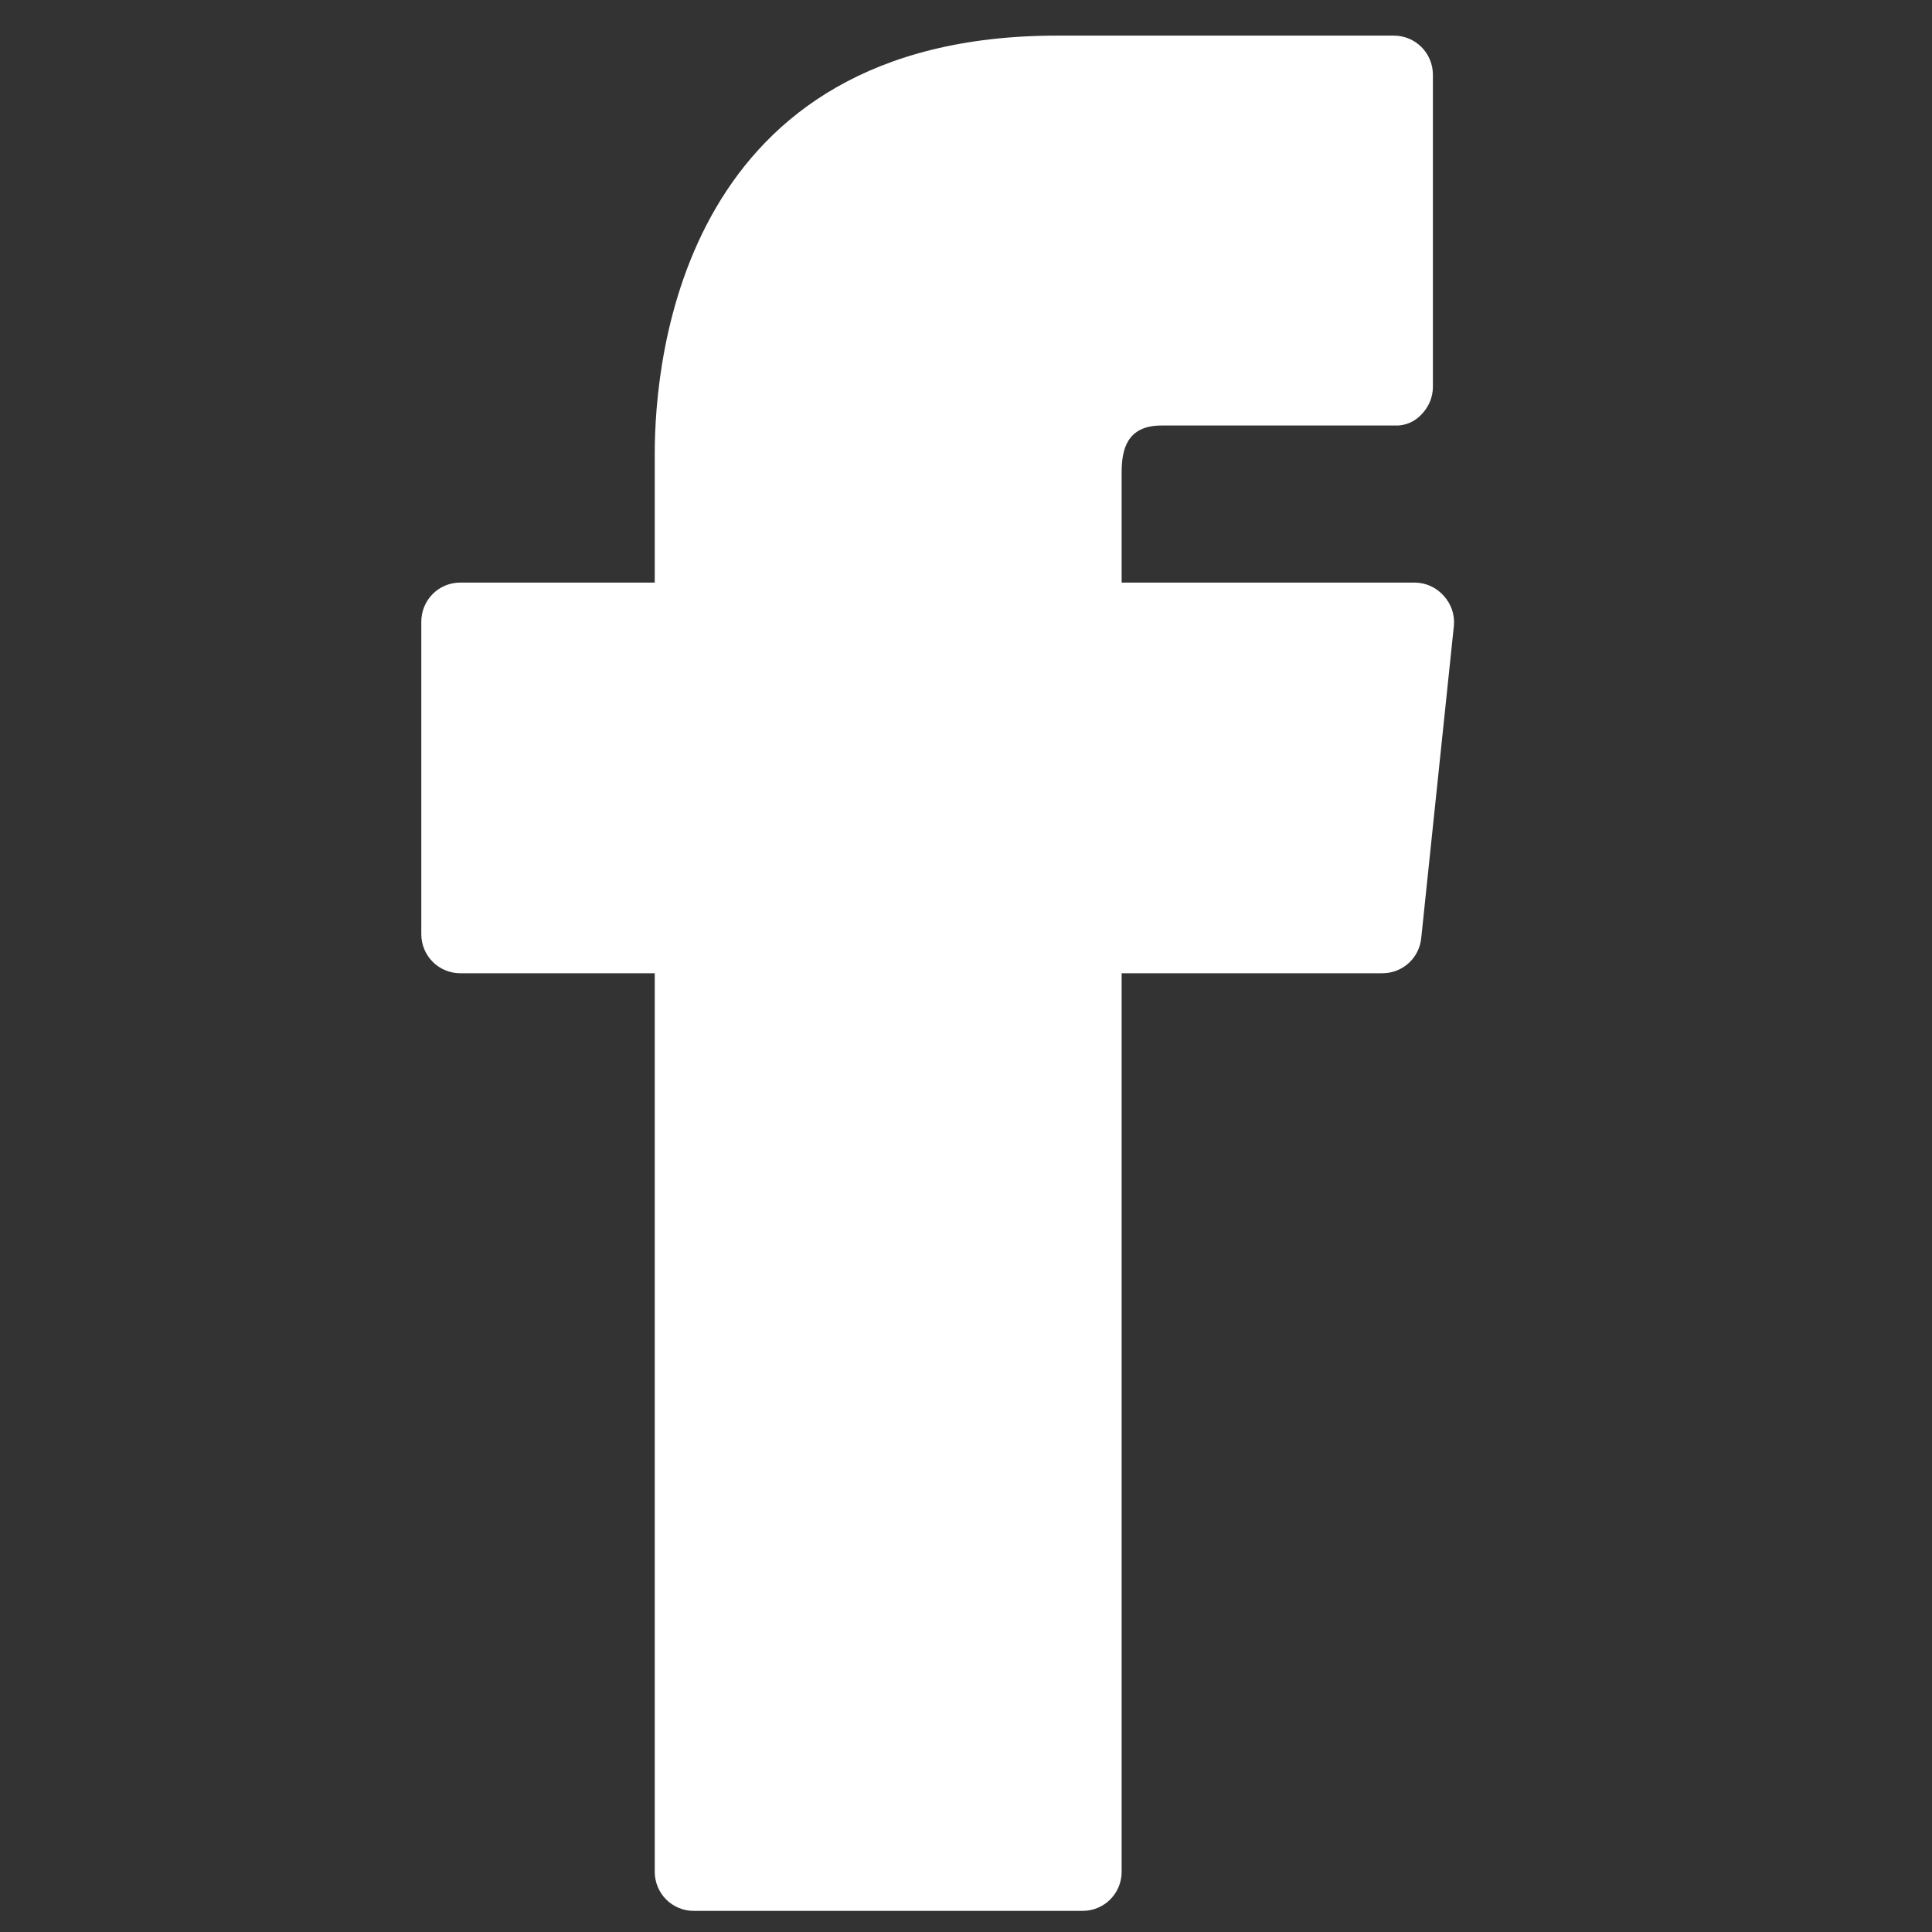 <?xml version="1.0" encoding="utf-8"?>
<svg xmlns="http://www.w3.org/2000/svg" width="48" height="48" viewBox="0 0 48 48" fill="none">
<rect x="0" y="0" width="48" height="48" fill="#333333" stroke="none"/>
<g clip-path="url(#clip0_1699_2791)">
<path d="M35.871 14.804C35.781 14.702 35.671 14.62 35.548 14.563C35.425 14.506 35.291 14.476 35.156 14.474H27.867V11.737C27.867 11.193 27.983 10.572 28.853 10.572H34.653C34.78 10.578 34.907 10.554 35.024 10.504C35.141 10.453 35.246 10.377 35.33 10.281C35.5 10.103 35.597 9.867 35.6 9.621V1.856C35.6 1.598 35.498 1.352 35.317 1.17C35.136 0.988 34.89 0.885 34.633 0.885H26.262C16.982 0.885 16.267 8.844 16.267 11.271V14.474H11.434C11.177 14.474 10.931 14.576 10.75 14.758C10.569 14.94 10.467 15.187 10.467 15.445V23.21C10.467 23.467 10.569 23.714 10.75 23.896C10.931 24.078 11.177 24.18 11.434 24.18H16.267V46.505C16.267 46.762 16.369 47.009 16.55 47.191C16.731 47.373 16.977 47.475 17.233 47.475H26.9C27.157 47.475 27.402 47.373 27.584 47.191C27.765 47.009 27.867 46.762 27.867 46.505V24.18H34.343C34.584 24.181 34.816 24.093 34.995 23.931C35.174 23.77 35.286 23.547 35.31 23.307L36.122 15.542C36.133 15.408 36.117 15.273 36.074 15.146C36.03 15.02 35.961 14.903 35.871 14.804Z" fill="white"/>
</g>
<defs>
<clipPath id="clip0_1699_2791">
<rect width="46.4" height="46.59" fill="white" transform="translate(0.8 0.885)"/>
</clipPath>
</defs>
</svg>